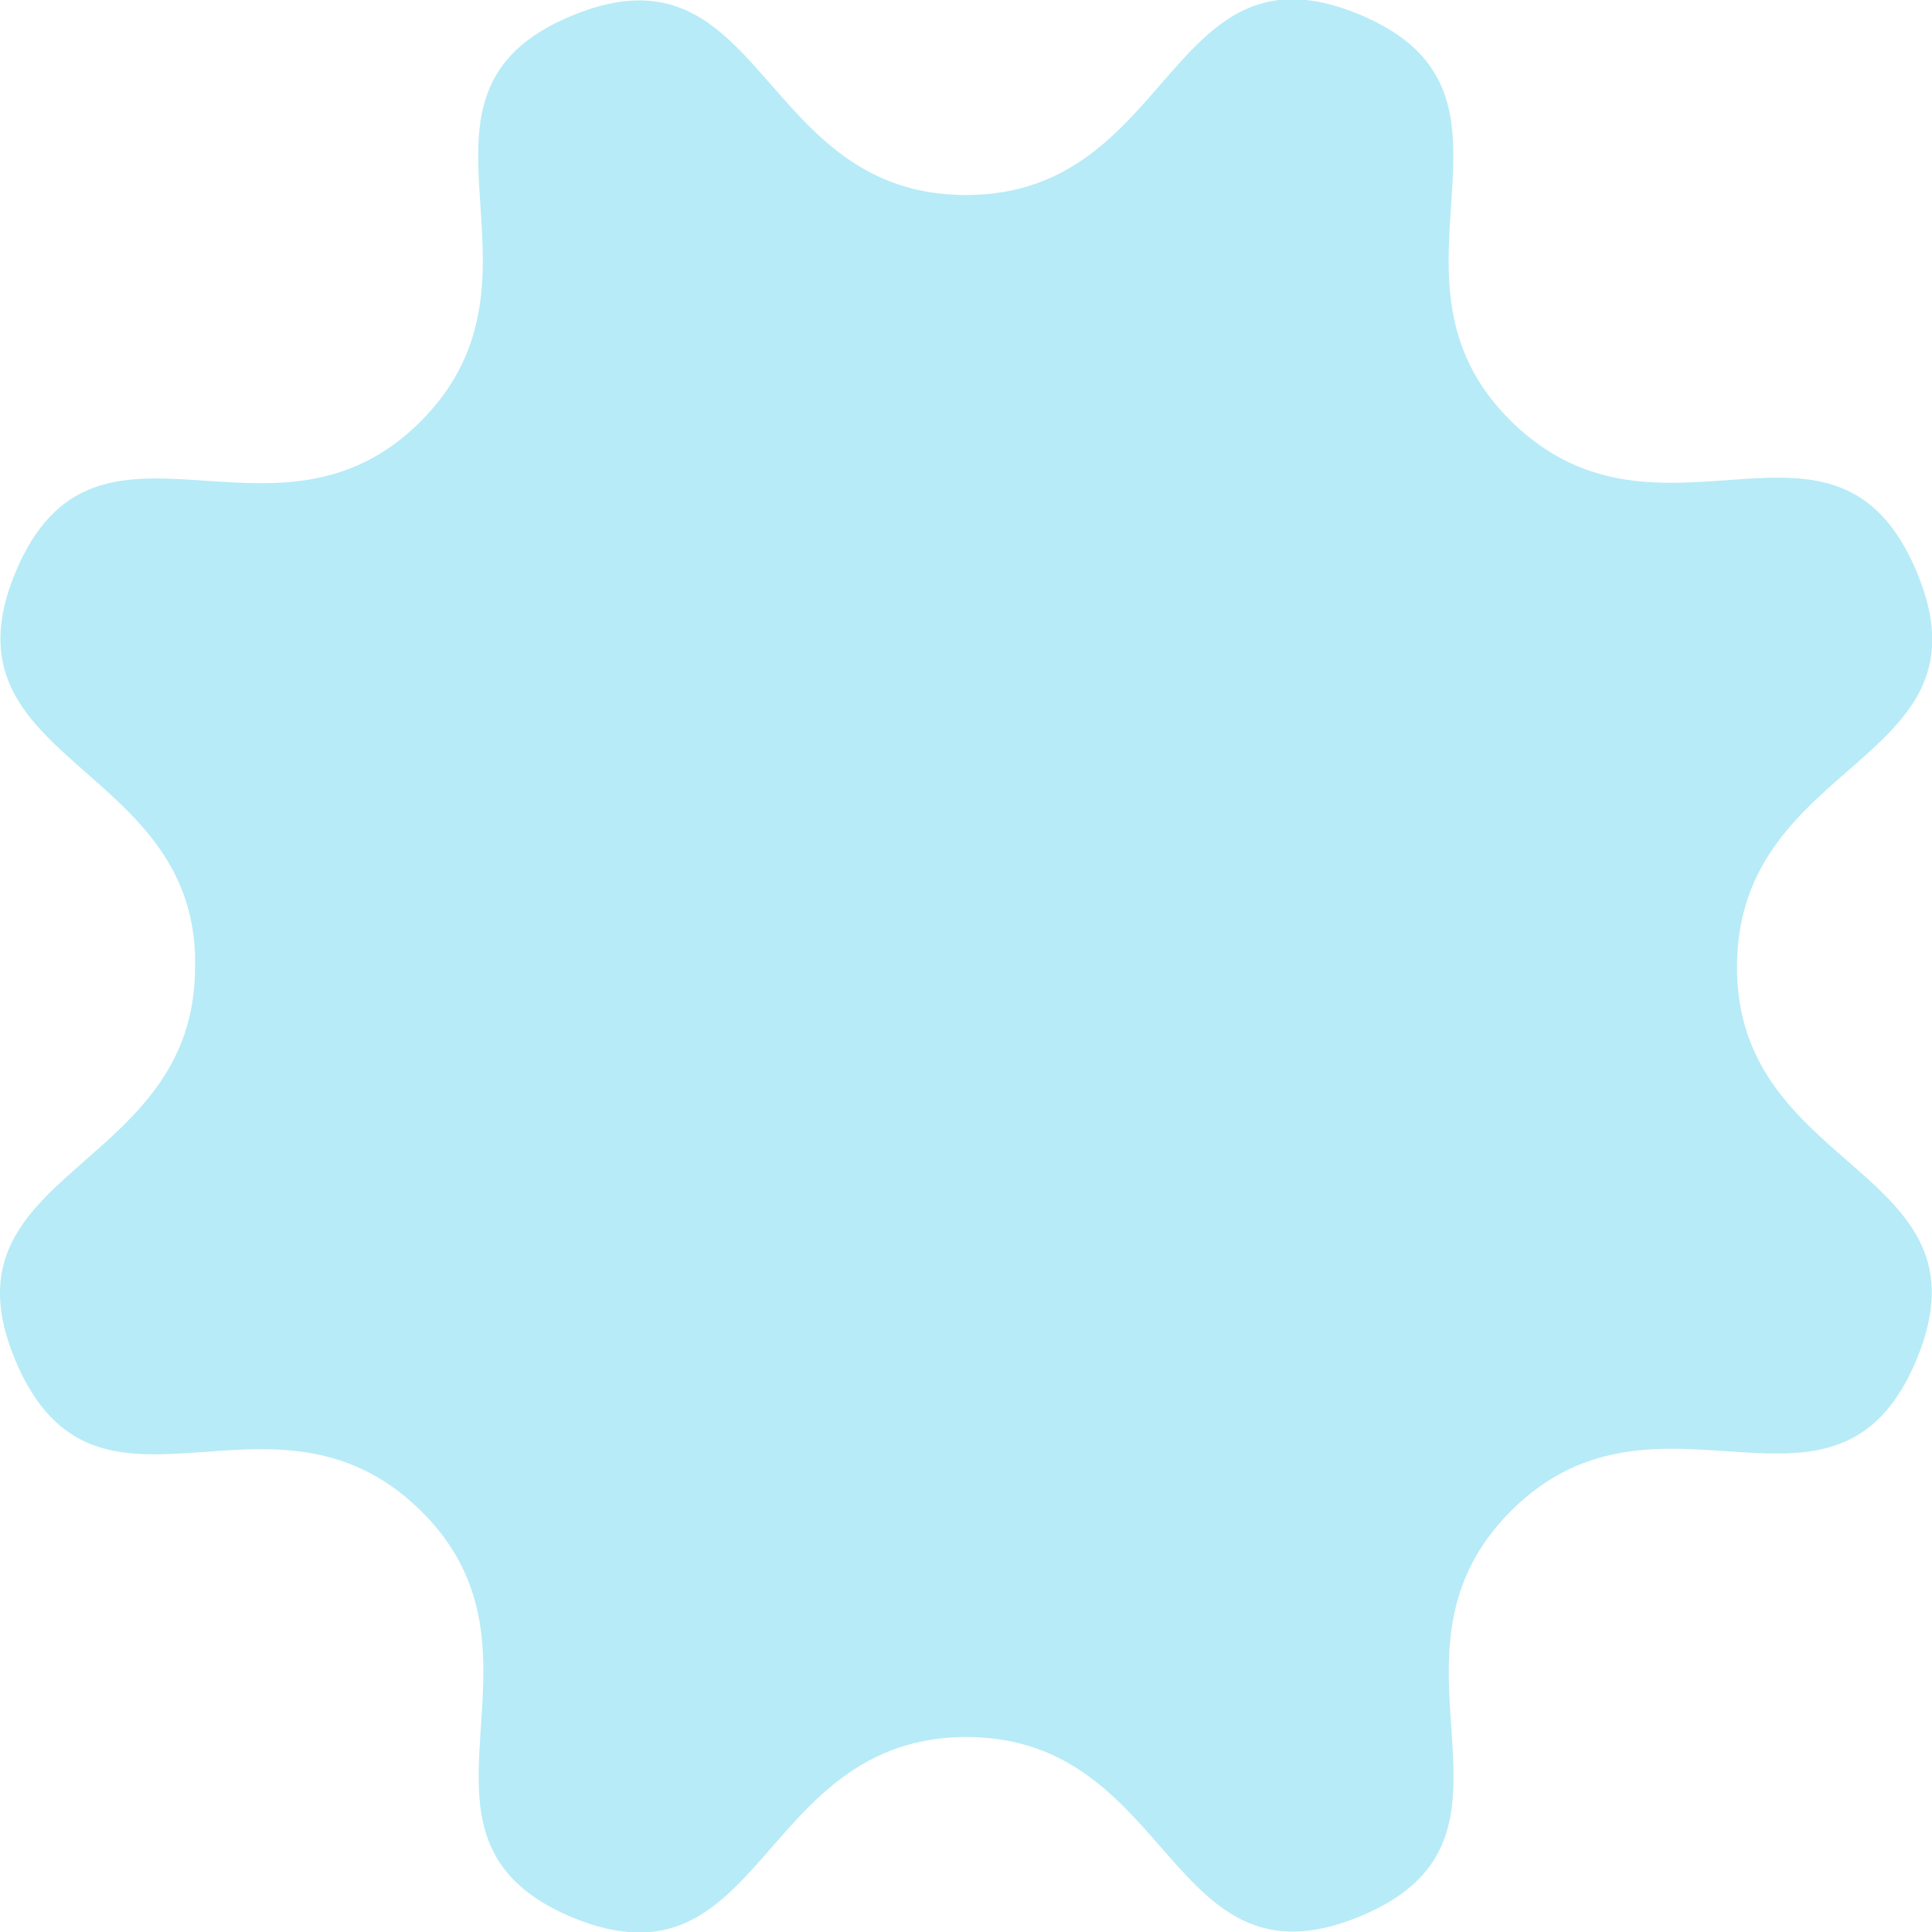 <svg version="1.1" xmlns="http://www.w3.org/2000/svg" x="0" y="0" width="212" height="212" xml:space="preserve"><path id="SvgjsPath2880_2_" d="M21.4 105.8c.3 22.9-28.6 22.4-19.7 43.5s28 .4 44.4 16.4-4.4 35.9 16.7 44.7c21.1 8.7 20.3-19.7 43.2-19.8 22.9 0 22.1 28.4 43.2 19.7s.4-28.3 16.6-44.5 35.7 4.5 44.5-16.6c8.8-21.1-19.9-20.4-19.7-43.3.2-22.9 28.6-22.1 19.7-43.2s-28-.4-44.4-16.4 4.4-35.9-16.7-44.7-20.3 19.8-43.2 19.8C83.1 21.4 83.9-7 62.8 1.7S62.3 30 46.2 46.2 10.5 41.7 1.7 62.8s20.4 20.8 19.7 43.6" fill="#b7ebf7"/></svg>